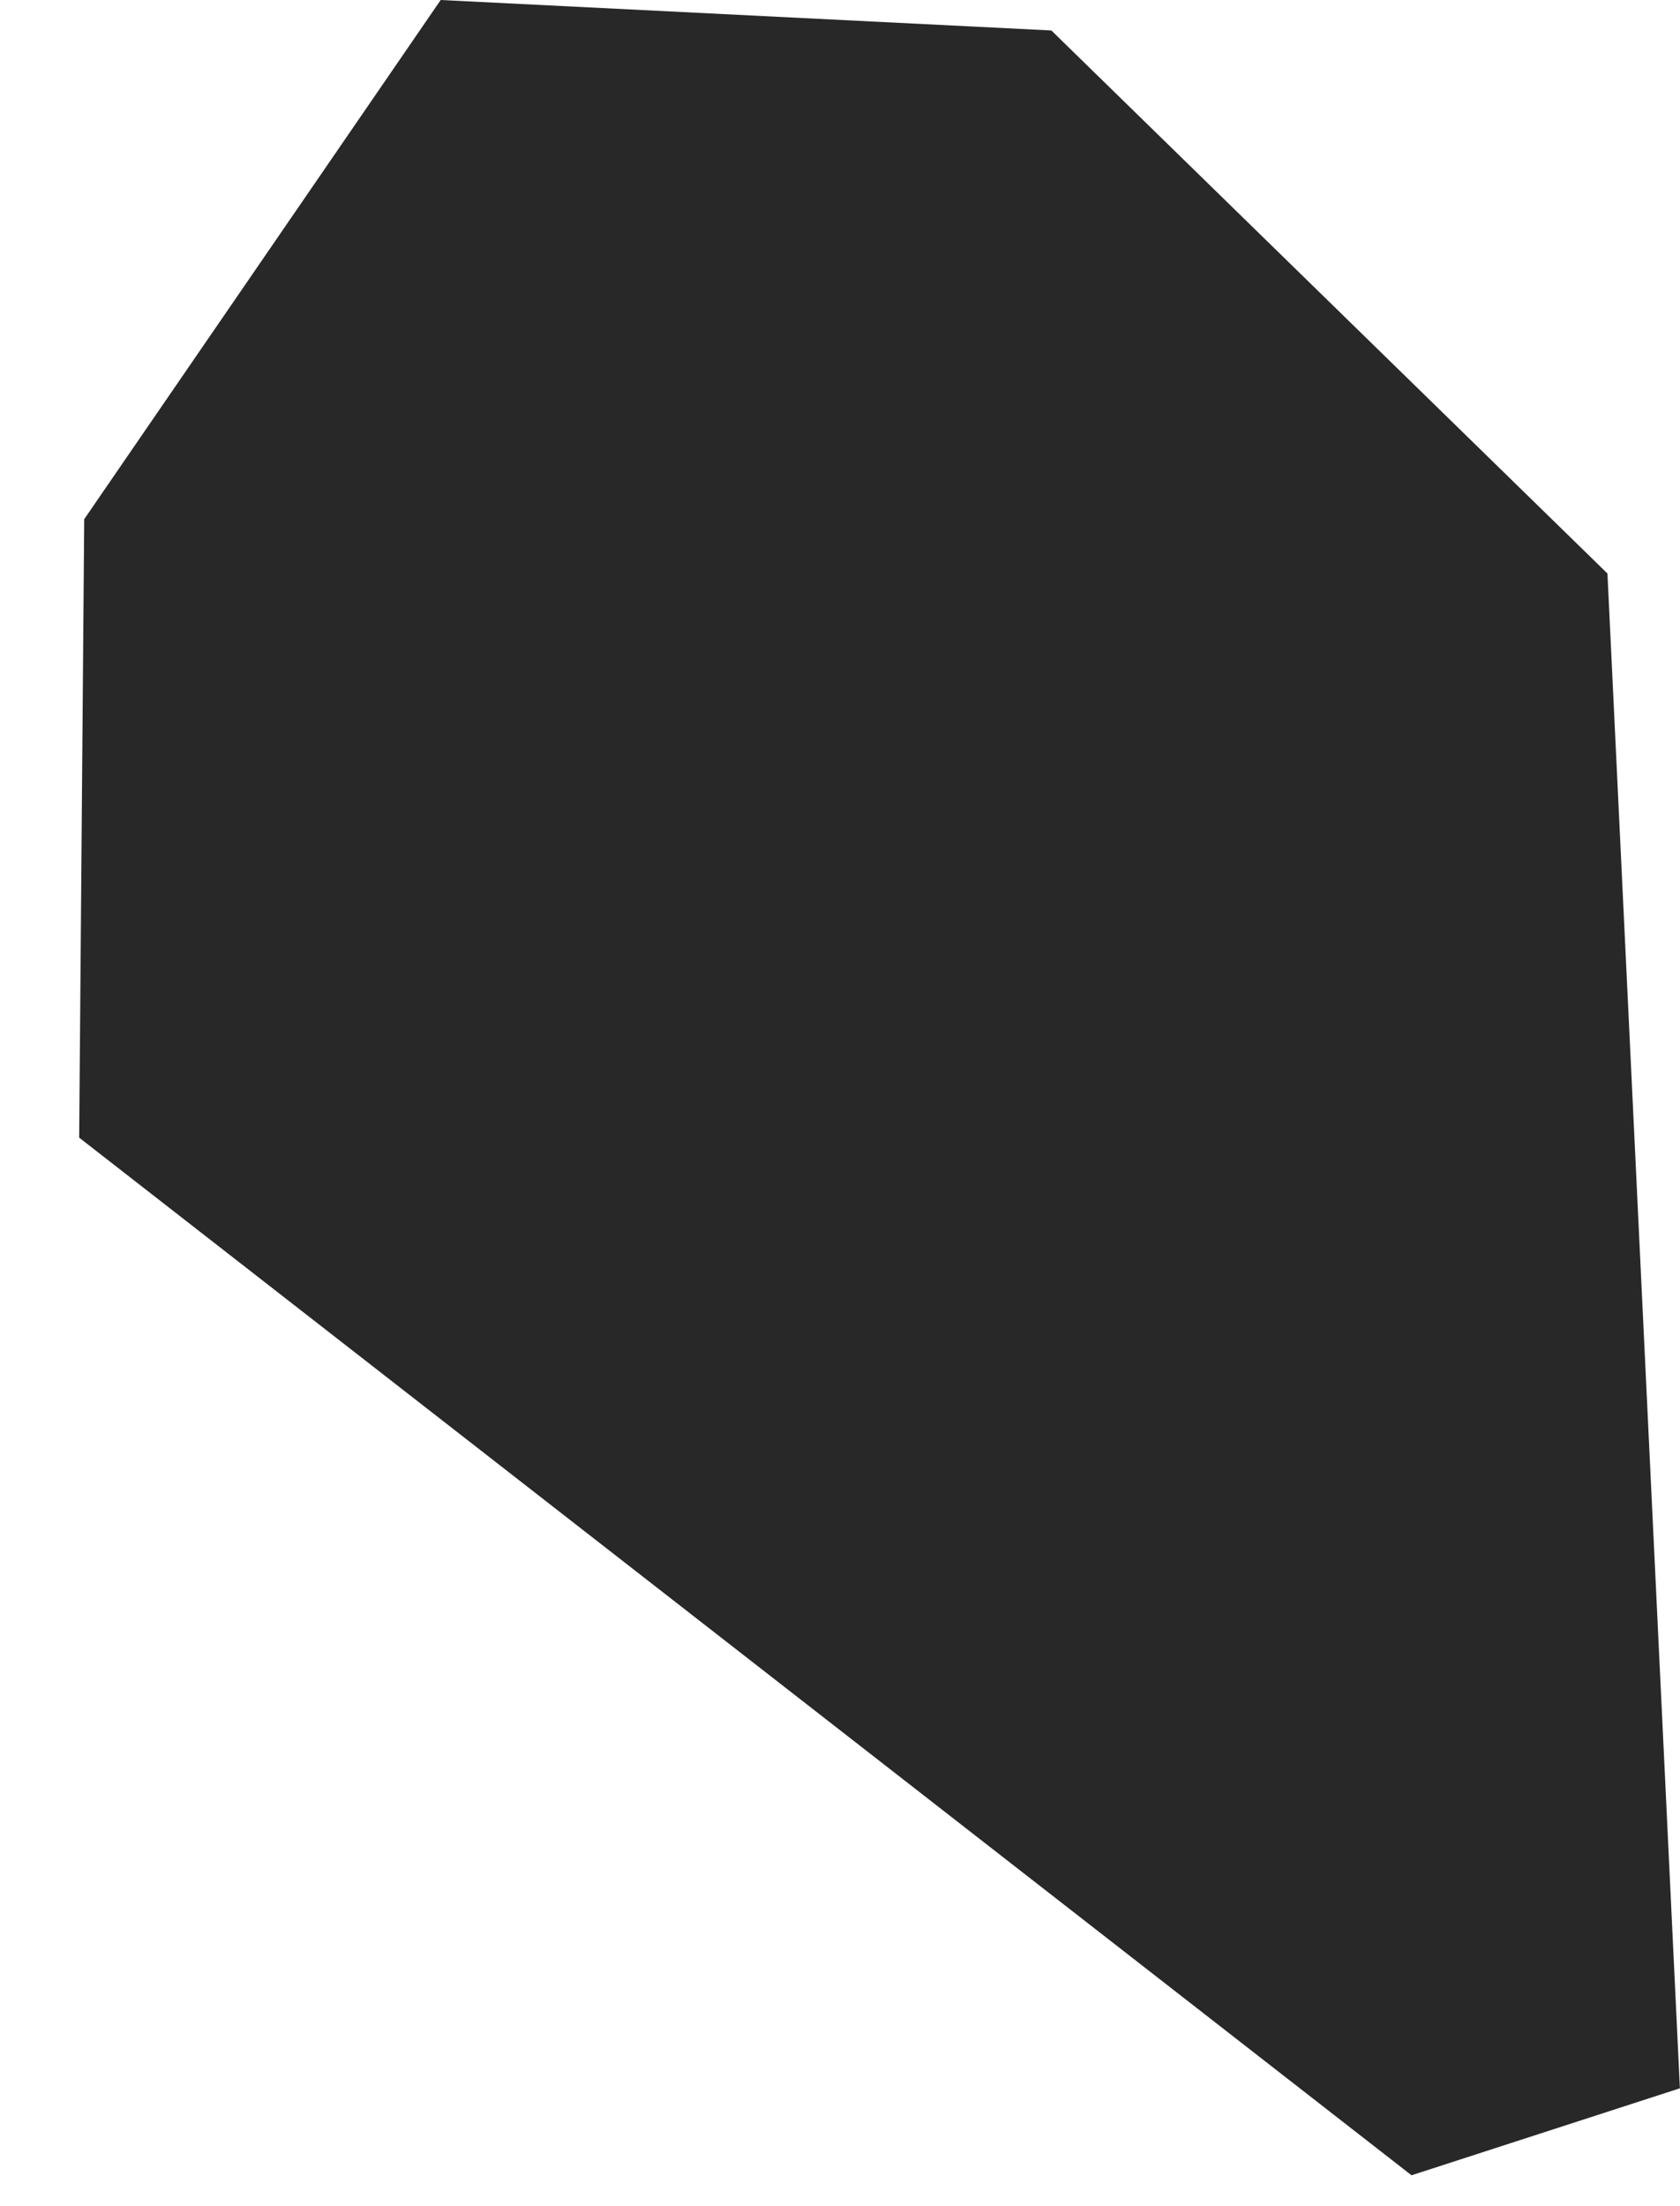 <?xml version="1.0" encoding="UTF-8"?> <svg xmlns="http://www.w3.org/2000/svg" width="16" height="21" viewBox="0 0 16 21" fill="none"><path d="M13.443 20.706L15.999 19.878L15.309 5.459L10.013 0.29L4.197 0L0.802 4.942L0.754 10.829L13.443 20.706Z" fill="#282828"></path></svg> 